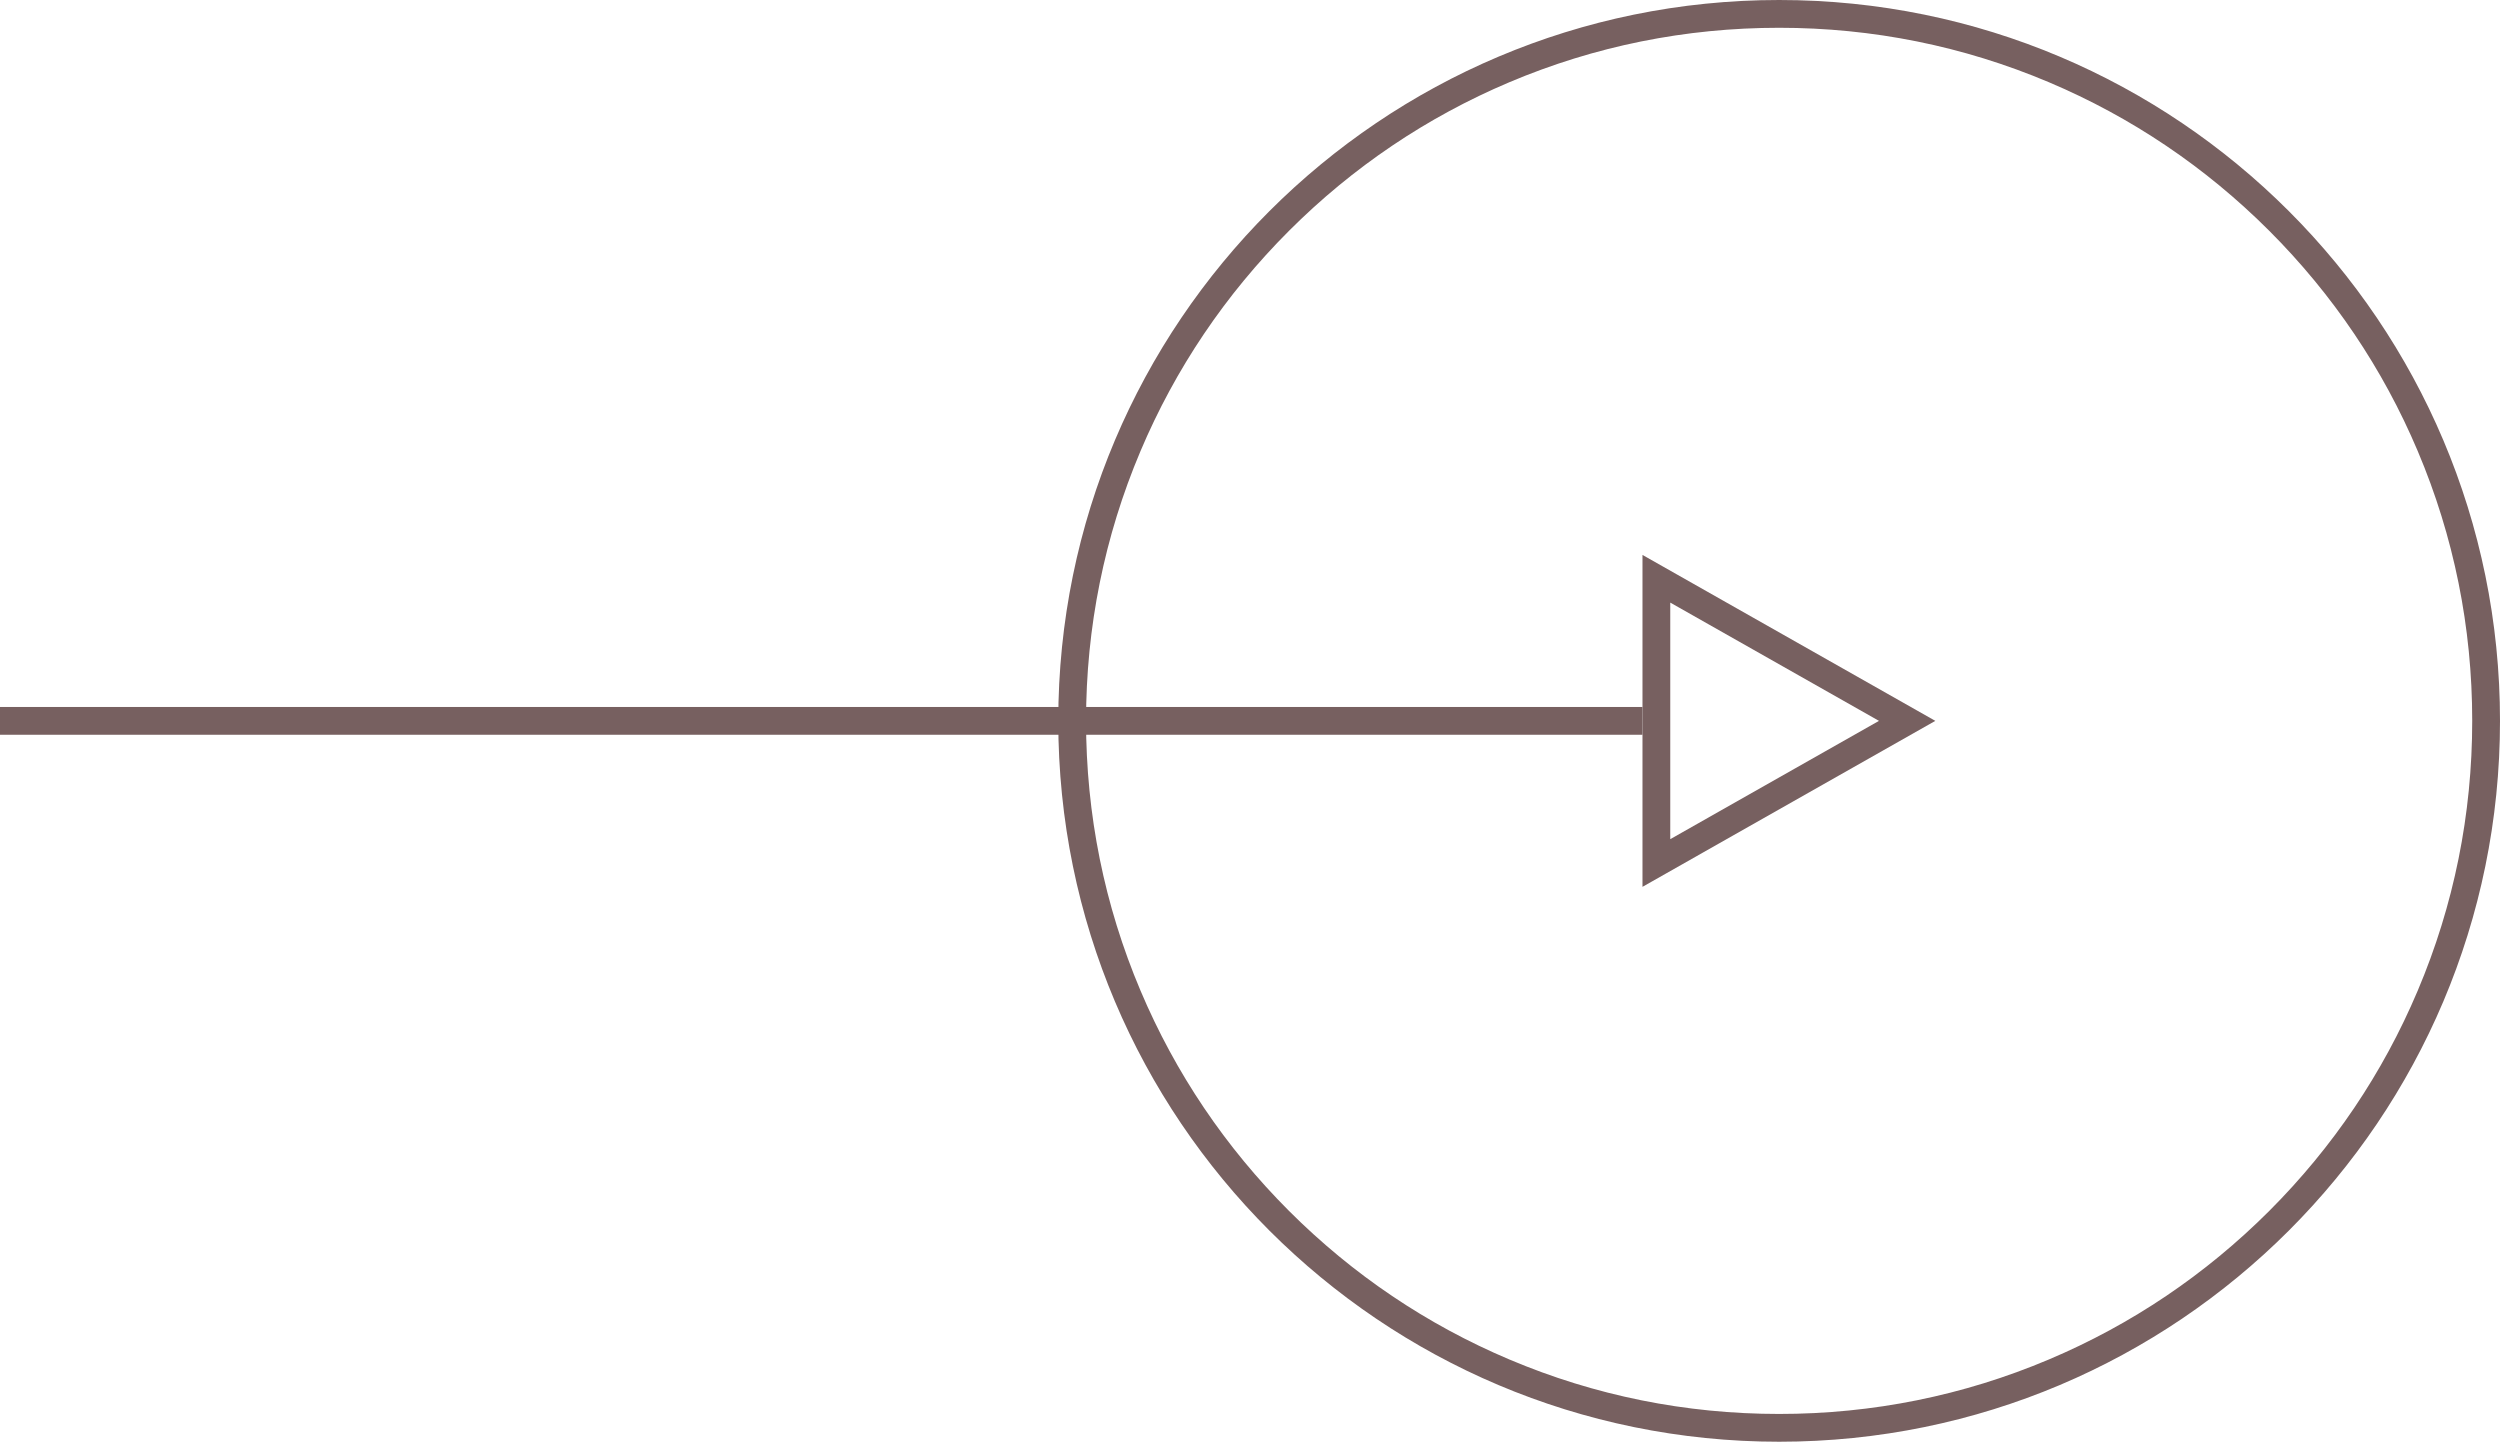 <svg xmlns="http://www.w3.org/2000/svg" width="89.989" height="51.896" viewBox="0 0 89.989 51.896">
  <g id="icn_more" transform="translate(-793.223 -1999.681)">
    <g id="パス_86" data-name="パス 86" transform="translate(831.316 1999.681)" fill="none">
      <path d="M25.948,0A25.948,25.948,0,1,1,0,25.948,25.948,25.948,0,0,1,25.948,0Z" stroke="none"/>
      <path d="M 25.948 1 C 22.579 1 19.312 1.659 16.237 2.96 C 13.267 4.217 10.599 6.016 8.307 8.307 C 6.016 10.599 4.217 13.267 2.96 16.237 C 1.659 19.312 1 22.579 1 25.948 C 1 29.316 1.659 32.583 2.96 35.658 C 4.217 38.629 6.016 41.297 8.307 43.589 C 10.599 45.88 13.267 47.679 16.237 48.935 C 19.312 50.236 22.579 50.896 25.948 50.896 C 29.316 50.896 32.583 50.236 35.658 48.935 C 38.629 47.679 41.297 45.88 43.589 43.589 C 45.88 41.297 47.679 38.629 48.935 35.658 C 50.236 32.583 50.896 29.316 50.896 25.948 C 50.896 22.579 50.236 19.312 48.935 16.237 C 47.679 13.267 45.88 10.599 43.589 8.307 C 41.297 6.016 38.629 4.217 35.658 2.96 C 32.583 1.659 29.316 1 25.948 1 M 25.948 0 C 40.278 0 51.896 11.617 51.896 25.948 C 51.896 40.278 40.278 51.896 25.948 51.896 C 11.617 51.896 0 40.278 0 25.948 C 0 11.617 11.617 0 25.948 0 Z" stroke="none" fill="#776060"/>
    </g>
    <line id="線_1" data-name="線 1" x2="59.122" transform="translate(793.223 2025.629)" fill="none" stroke="#776060" stroke-width="1"/>
    <g id="多角形_1" data-name="多角形 1" transform="translate(862.886 2019.656) rotate(90)" fill="none">
      <path d="M5.973,0l5.973,10.541H0Z" stroke="none"/>
      <path d="M 5.973 2.028 L 1.716 9.541 L 10.231 9.541 L 5.973 2.028 M 5.973 -2.86102294921875e-06 L 11.947 10.541 L 4.76837158203125e-06 10.541 L 5.973 -2.86102294921875e-06 Z" stroke="none" fill="#776060"/>
    </g>
  </g>
</svg>
